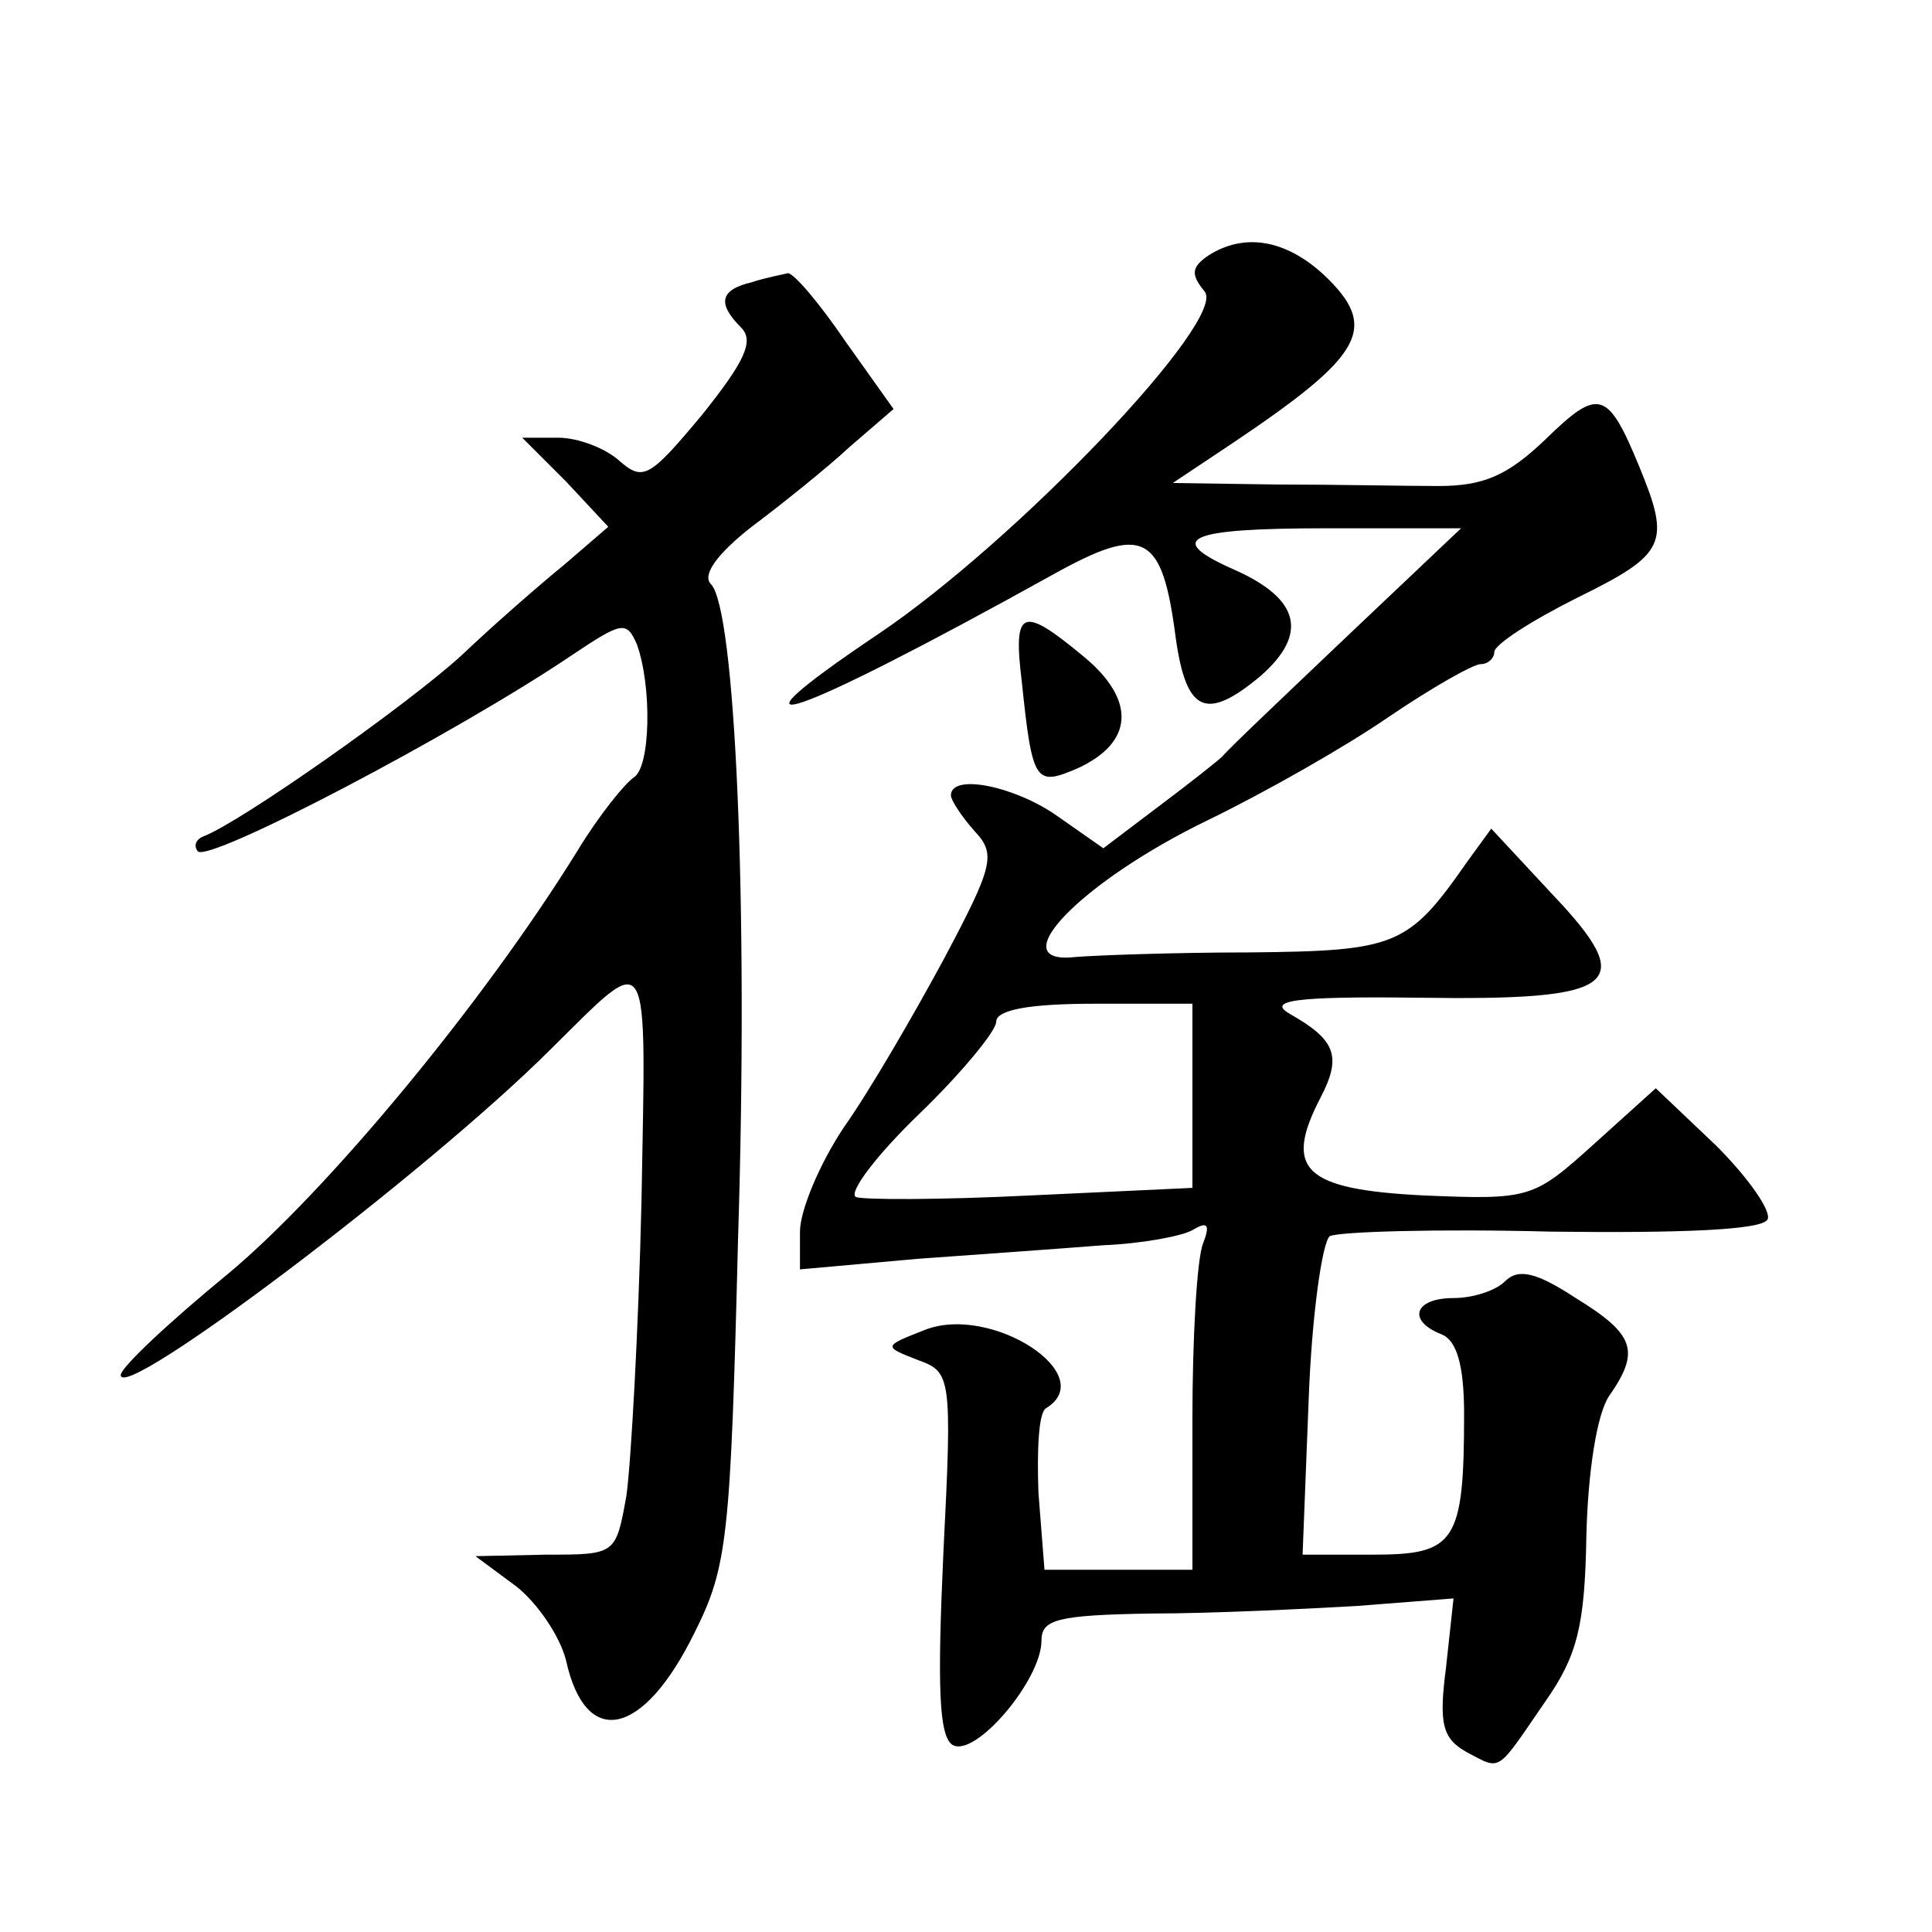 <?xml version="1.0" standalone="no"?>
<!DOCTYPE svg PUBLIC "-//W3C//DTD SVG 20010904//EN"
 "http://www.w3.org/TR/2001/REC-SVG-20010904/DTD/svg10.dtd">
<svg version="1.0" xmlns="http://www.w3.org/2000/svg"
 width="128pt" height="128pt" viewBox="0 0 128 128"
 preserveAspectRatio="xMidYMid meet">
<g transform="translate(0,128) scale(0.1,-0.1)"
fill="#0" stroke="none">
<path d="M801 1111 c-12 -8 -12 -13 -3 -24 16 -18 -124 -165 -216 -227 -113 -76
-58 -57 115 39 61 34 73 28 82 -42 7 -49 20 -55 56 -25 32 28 26 51 -16 70 -48
21 -34 28 60 28 l89 0 -76 -72 c-42 -40 -79 -75 -82 -79 -3 -3 -22 -18 -42 -33
l-37 -28 -30 21 c-28 20 -71 29 -71 14 0 -3 7 -14 16 -24 14 -15 12 -23 -21 -85
-20 -37 -49 -87 -66 -111 -16 -24 -29 -55 -29 -69 l0 -25 78 7 c42 3 98 7 123 9
25 1 52 6 59 10 10 6 12 4 7 -9 -4 -10 -7 -62 -7 -117 l0 -99 -49 0 -49 0 -4 51
c-1 28 0 53 5 56 36 22 -36 69 -80 52 -28 -11 -28 -11 -5 -20 22 -8 23 -10 17 -128
-4 -88 -3 -121 6 -127 15 -9 59 43 59 69 0 14 10 17 73 18 39 0 101 3 136 5 l64
5 -5 -46 c-5 -38 -2 -47 14 -56 23 -12 19 -14 52 34 21 30 26 50 27 109 1 43 7
81 15 93 21 30 17 41 -22 65 -26 17 -38 20 -47 11 -6 -6 -21 -11 -34 -11 -26 0
-31 -15 -8 -24 10 -4 15 -20 15 -53 0 -85 -6 -93 -60 -93 l-47 0 4 102 c2 56 9
105 14 109 6 3 72 5 147 3 85 -1 139 1 143 8 3 5 -12 27 -34 49 l-40 38 -41 -37
c-40 -36 -42 -37 -113 -34 -79 4 -93 17 -68 65 14 27 10 38 -20 55 -16 9 1 12 84
11 134 -2 147 8 89 69 l-40 43 -16 -22 c-39 -56 -47 -59 -144 -60 -51 0 -103 -2
-115 -3 -51 -6 3 50 88 91 37 18 90 48 119 68 28 19 56 35 61 35 5 0 9 4 9 8 0
5 25 21 55 36 59 29 62 36 41 87 -21 51 -27 52 -62 18 -25 -24 -41 -31 -71 -31
-21 0 -69 1 -107 1 l-69 1 39 26 c88 59 98 77 61 112 -25 23 -52 28 -76 13z m-11
-557 l0 -61 -107 -5 c-60 -3 -112 -3 -116 -1 -5 3 14 28 42 55 28 27 51 55 51 61
0 8 22 12 65 12 l65 0 0 -61z M498 1093 c-21 -5 -23 -14 -7 -30 9 -9 2 -23 -26
-58 -35 -42 -39 -44 -55 -30 -9 8 -27 15 -40 15 l-24 0 29 -29 28 -30 -29 -25 c-16
-13 -47 -40 -68 -60 -36 -33 -147 -111 -171 -120 -5 -2 -7 -6 -4 -10 7 -8 171 78
248 130 33 22 36 23 43 7 10 -28 9 -81 -2 -88 -6 -4 -23 -25 -37 -48 -63 -102 -167
-227 -232 -281 -39 -32 -71 -62 -71 -67 0 -19 203 134 285 216 67 66 63 72 60 -101
-2 -86 -7 -174 -10 -195 -7 -39 -7 -39 -53 -39 l-47 -1 27 -20 c14 -11 29 -33 33
-49 13 -59 51 -51 85 18 22 44 24 62 29 262 7 223 -2 417 -18 433 -6 6 4 20 27
38 20 15 50 39 65 53 l29 25 -32 45 c-17 25 -34 45 -38 45 -4 -1 -15 -3 -24 -6z
M677 828 c7 -67 9 -69 37 -57 37 17 39 45 4 74 -41 34 -47 32 -41 -17z"/>
</g>
</svg>
